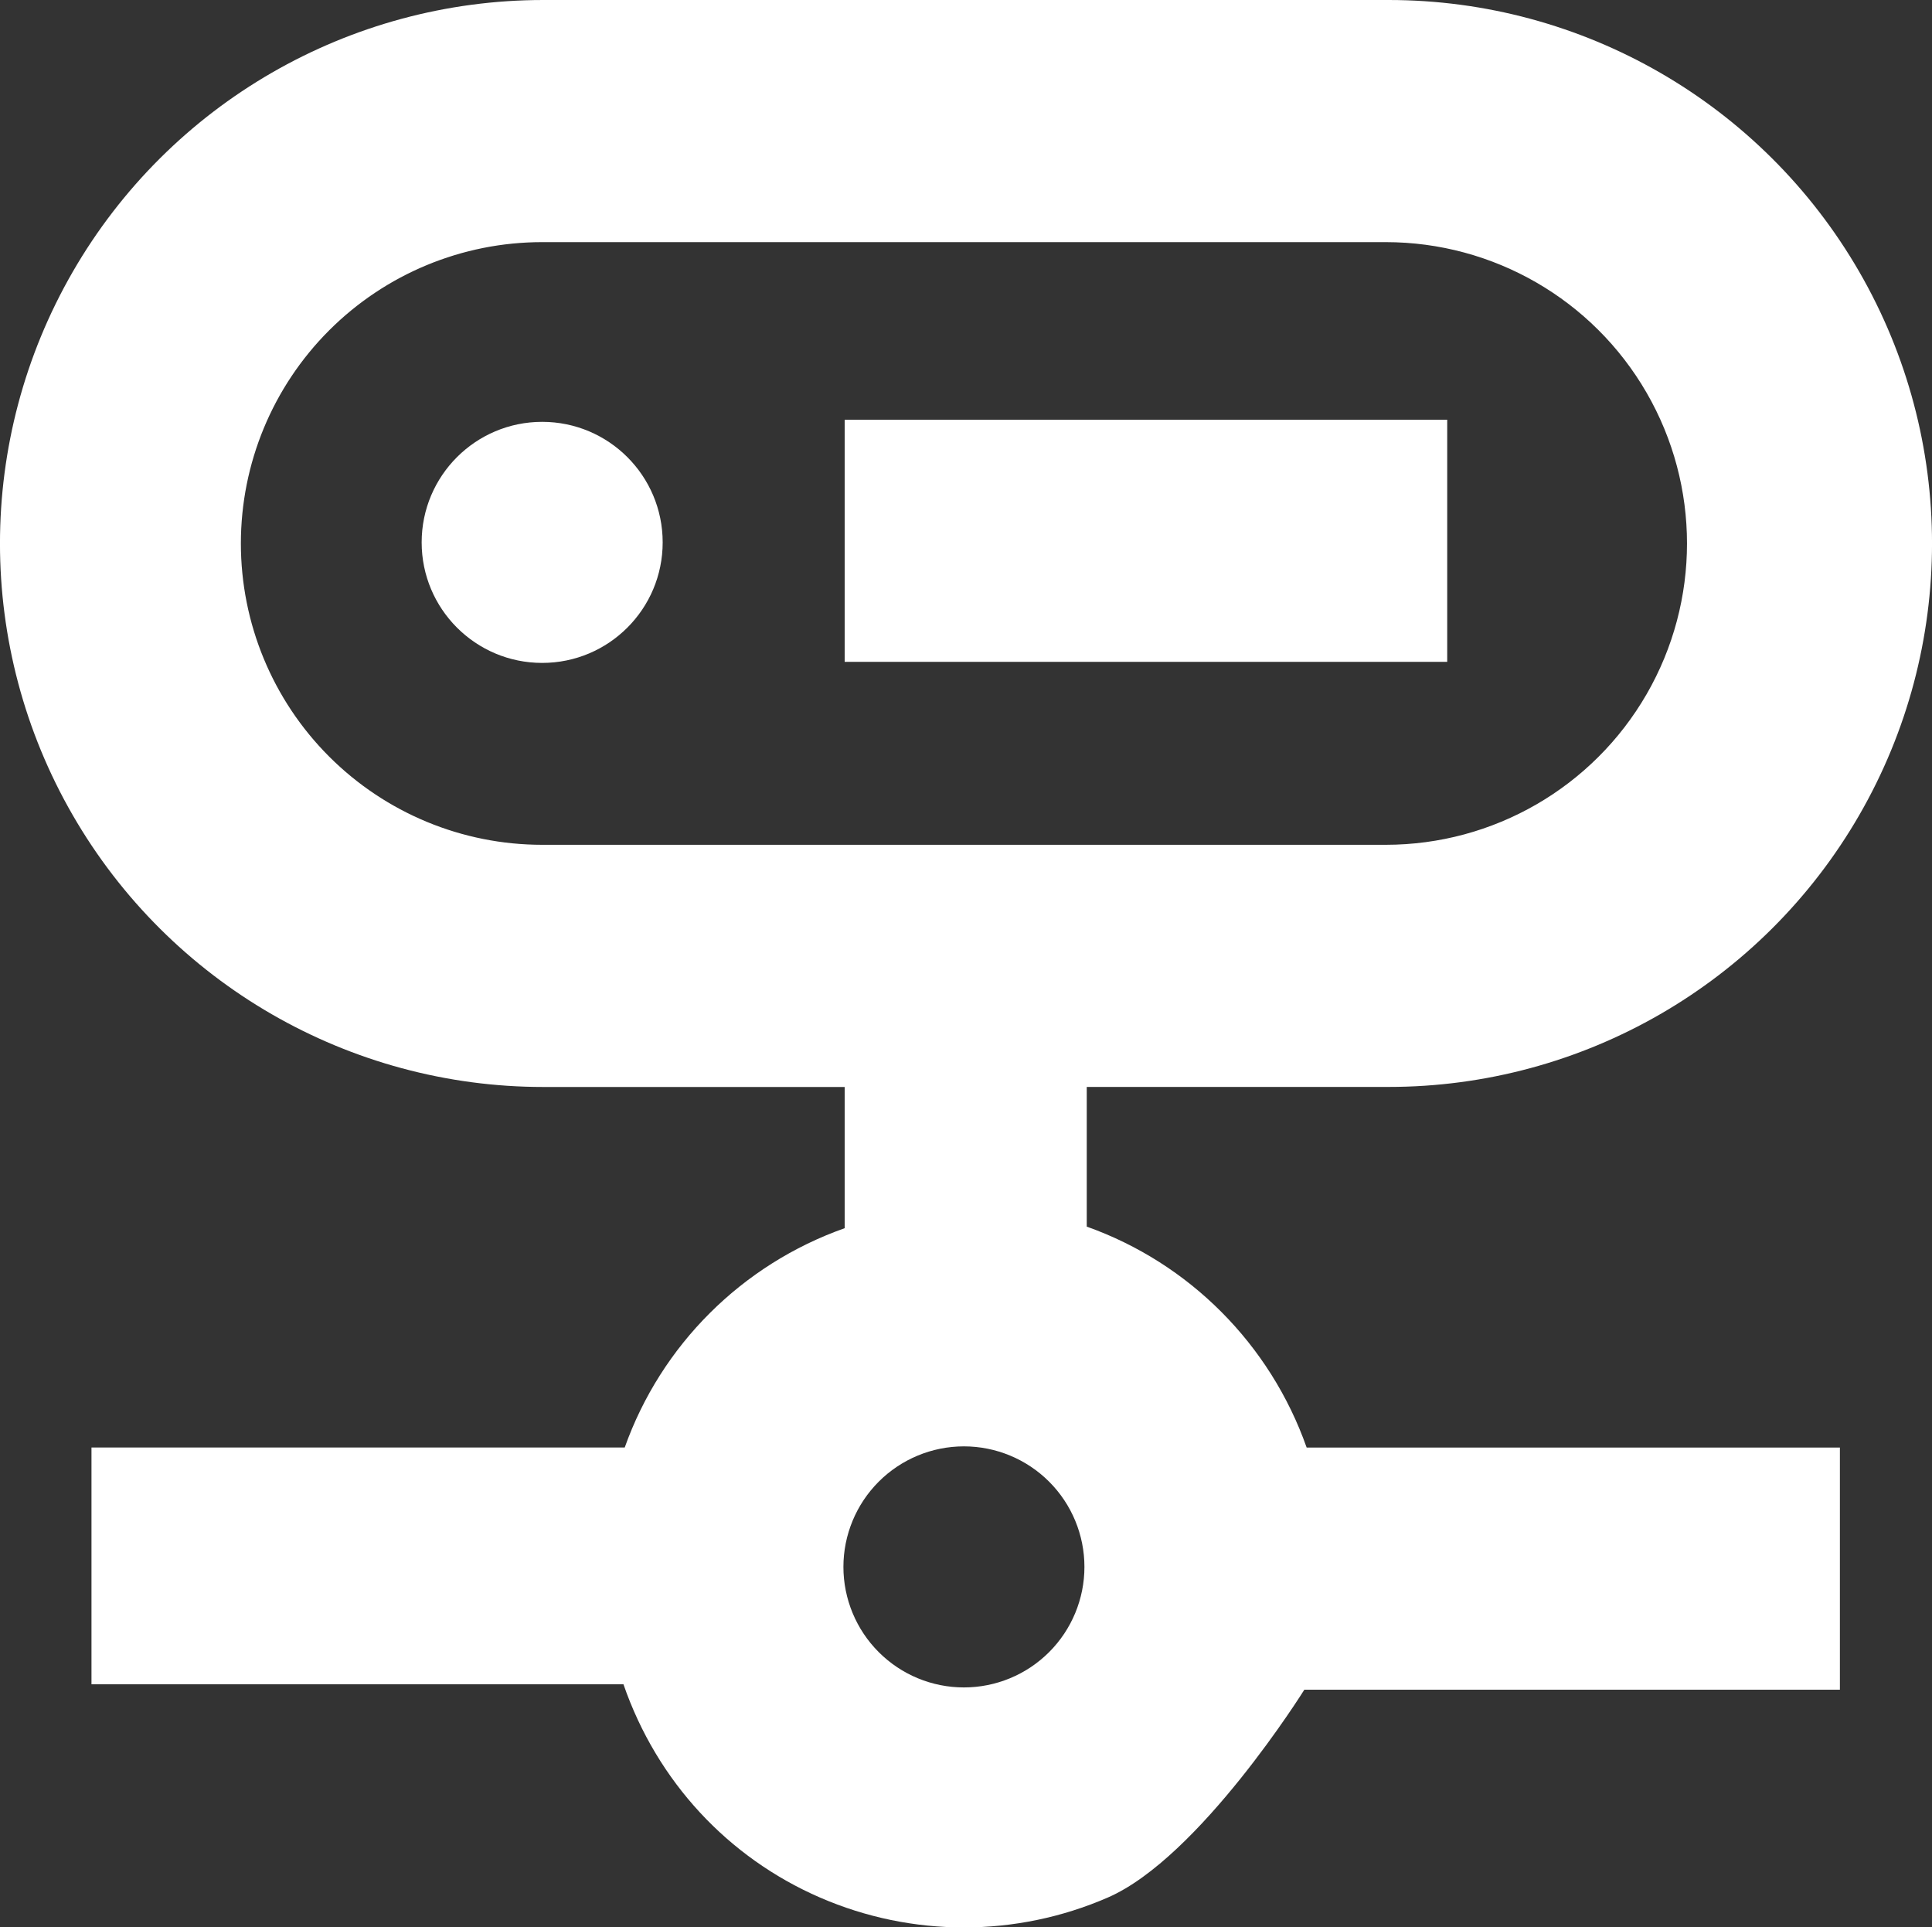 <svg xmlns="http://www.w3.org/2000/svg" id="Layer_2" data-name="Layer 2" viewBox="0 0 400 398.95"><rect x="0" y="0" width="400" height="398.95" fill="#333333" stroke="none"/><defs><style>      .cls-1 {        fill: #fff;      }    </style></defs><g id="Layer_1-2" data-name="Layer 1"><g><path class="cls-1" d="m137.2,112.27c0,13.78-11.17,24.95-24.95,24.95s-24.95-11.17-24.95-24.95,11.17-24.95,24.95-24.95,24.95,11.17,24.95,24.95"></path><path class="cls-1" d="m225,253.87v-28.88h62.5c40.2,0,77.33-21.44,97.43-56.25,20.1-34.81,20.1-77.69,0-112.5C364.83,21.44,327.69,0,287.5,0H112.5C72.31,0,35.17,21.44,15.07,56.25c-20.1,34.81-20.1,77.69,0,112.5,20.1,34.81,57.23,56.25,97.43,56.25h62.38v29.23c-21.27,7.52-38,24.2-45.54,45.4H18.94v49.01h110.14c6.97,20.16,21.71,35.91,40.71,44.15,19,8.24,40.56,8.24,59.55,0,19-8.24,40.71-43.03,40.71-43.03h110.88v-50.12h-110.4c-7.54-21.36-24.27-38.17-45.54-45.74h0ZM49.87,112.5c0-16.55,6.57-32.41,18.27-44.11,11.7-11.7,27.56-18.27,44.11-18.27h174.65c22.29,0,42.88,11.89,54.02,31.19,11.14,19.3,11.14,43.07,0,62.37-11.14,19.3-31.73,31.19-54.02,31.19H112.25c-16.55,0-32.41-6.57-44.11-18.27-11.7-11.7-18.27-27.56-18.27-44.11h0Zm149.7,236.79c-6.62,0-12.96-2.63-17.64-7.31-4.68-4.68-7.31-11.03-7.31-17.64s2.63-12.96,7.31-17.64c4.68-4.68,11.03-7.31,17.64-7.31s12.96,2.63,17.64,7.31c4.68,4.68,7.31,11.03,7.31,17.64s-2.63,12.96-7.31,17.64c-4.68,4.68-11.03,7.31-17.64,7.31Z"></path><path class="cls-1" d="m174.88,86.88h124.75v50.12h-124.75v-50.12Z"></path></g></g></svg>